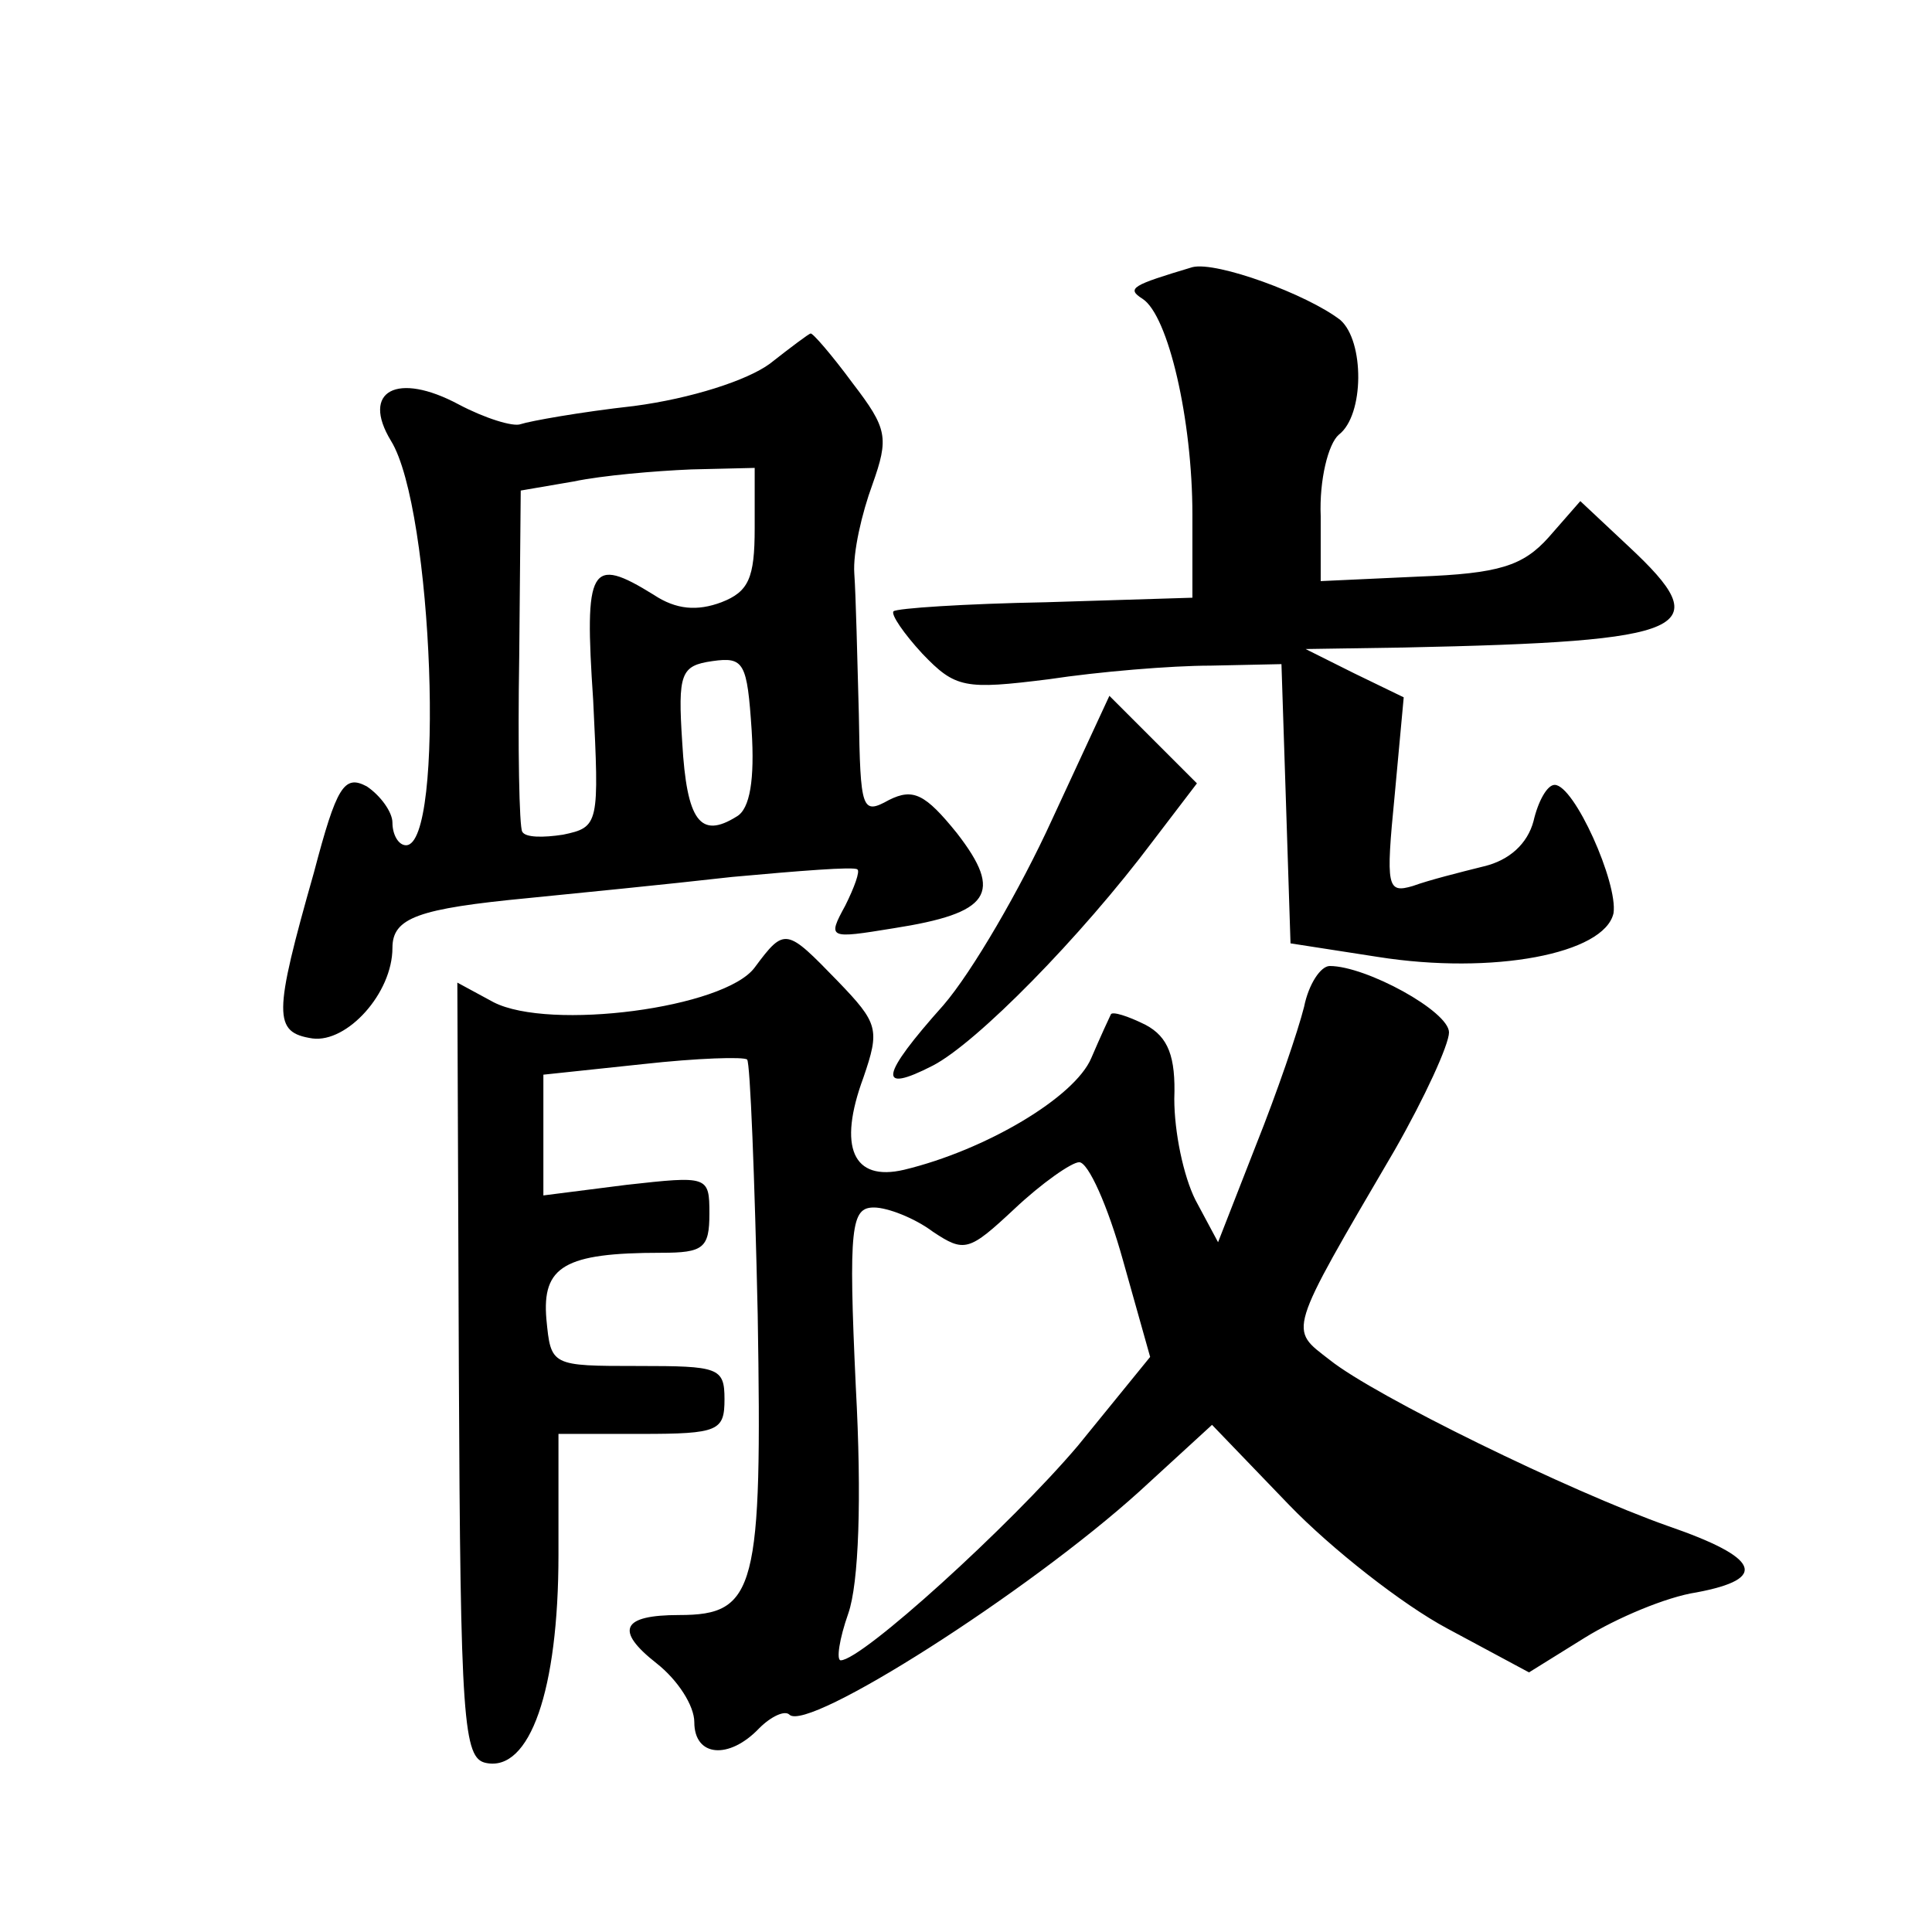 <?xml version="1.0" standalone="no"?>
<!DOCTYPE svg PUBLIC "-//W3C//DTD SVG 20010904//EN"
 "http://www.w3.org/TR/2001/REC-SVG-20010904/DTD/svg10.dtd">
<svg version="1.0" xmlns="http://www.w3.org/2000/svg"
 width="128pt" height="128pt" viewBox="0 0 128 128"
 preserveAspectRatio="xMidYMid meet">
<g transform="translate(0,128) scale(0.1,-0.1)"
fill="#0" stroke="none">
<path d="M790 1103 c-40 -12 -44 -14 -33 -21 17 -11 33 -80 33 -143 l0 -55 -97
-3 c-54 -1 -99 -4 -101 -6 -2 -2 7 -15 19 -28 22 -23 28 -24 84 -17 33 5 81 9 107
9 l47 1 3 -92 3 -93 58 -9 c76 -12 150 2 156 29 3 20 -26 85 -39 85 -5 0 -11 -11
-14 -24 -4 -15 -16 -26 -33 -30 -16 -4 -36 -9 -47 -13 -17 -5 -18 -1 -12 60 l6
65 -33 16 -32 16 65 1 c192 4 208 12 149 67 l-32 30 -21 -24 c-17 -19 -33 -24 -86
-26 l-65 -3 0 43 c-1 24 5 48 12 54 17 13 17 62 1 76 -22 17 -82 39 -98 35z M510
1039 c-15 -11 -52 -23 -90 -28 -36 -4 -69 -10 -75 -12 -5 -2 -24 4 -41 13 -41 22
-65 9 -45 -24 28 -45 36 -268 10 -268 -5 0 -9 7 -9 15 0 7 -8 18 -17 24 -15 8 -20
0 -35 -57 -27 -95 -27 -106 -1 -110 23 -3 53 30 53 60 0 20 17 26 90 33 30 3 91
9 135 14 44 4 81 7 83 5 2 -1 -2 -12 -8 -24 -12 -22 -11 -22 32 -15 64 10 73 23
42 63 -21 26 -29 30 -45 22 -18 -10 -19 -7 -20 57 -1 37 -2 79 -3 93 -1 14 5 40
12 59 11 31 10 37 -13 67 -14 19 -27 34 -28 33 -1 0 -13 -9 -27 -20z m-10 -109
c0 -33 -4 -42 -22 -49 -16 -6 -30 -5 -45 5 -42 26 -46 19 -40 -70 4 -82 4 -84 -20
-89 -13 -2 -25 -2 -27 2 -2 3 -3 56 -2 116 l1 110 35 6 c19 4 54 7 78 8 l42 1 0
-40z m-12 -191 c-24 -15 -33 -3 -36 49 -3 46 -1 51 20 54 21 3 23 -1 26 -46 2 -32
-1 -52 -10 -57z M697 737 c-21 -46 -53 -101 -72 -123 -42 -47 -44 -59 -7 -40 29
15 98 85 146 149 l29 38 -29 29 -29 29 -38 -82z M500 639 c-20 -27 -136 -42 -173
-23 l-24 13 1 -257 c1 -233 3 -257 18 -260 29 -6 48 48 48 138 l0 80 55 0 c51 0
55 2 55 23 0 21 -4 22 -57 22 -58 0 -58 0 -61 31 -3 35 12 44 76 44 28 0 32 3 32
26 0 25 -1 25 -55 19 l-55 -7 0 40 0 40 66 7 c36 4 67 5 69 3 2 -2 5 -78 7 -169
3 -182 -1 -199 -52 -199 -38 0 -43 -10 -15 -32 14 -11 25 -28 25 -39 0 -23 23 -25
43 -4 8 8 17 12 20 9 12 -12 158 81 232 148 l48 44 51 -53 c28 -29 75 -66 105 -82
l54 -29 37 23 c21 13 54 27 74 30 48 9 42 23 -19 44 -65 23 -194 86 -224 110 -27
21 -29 16 43 139 20 35 36 70 36 78 0 14 -55 44 -79 44 -6 0 -14 -12 -17 -27 -4
-16 -18 -57 -32 -92 l-25 -64 -15 28 c-8 16 -14 45 -14 67 1 28 -4 41 -19 49 -12
6 -22 9 -23 7 -1 -2 -7 -15 -13 -29 -11 -26 -70 -61 -124 -74 -34 -8 -44 15 -27
61 11 32 10 36 -17 64 -34 35 -35 36 -55 9z m244 -194 l18 -64 -48 -59 c-45 -53
-143 -142 -157 -142 -3 0 -1 14 5 31 7 20 9 76 5 150 -5 107 -3 119 12 119 9 0
27 -7 39 -16 21 -14 24 -13 54 15 18 17 38 31 43 31 6 0 19 -29 29 -65z"/>
</g>
</svg>
